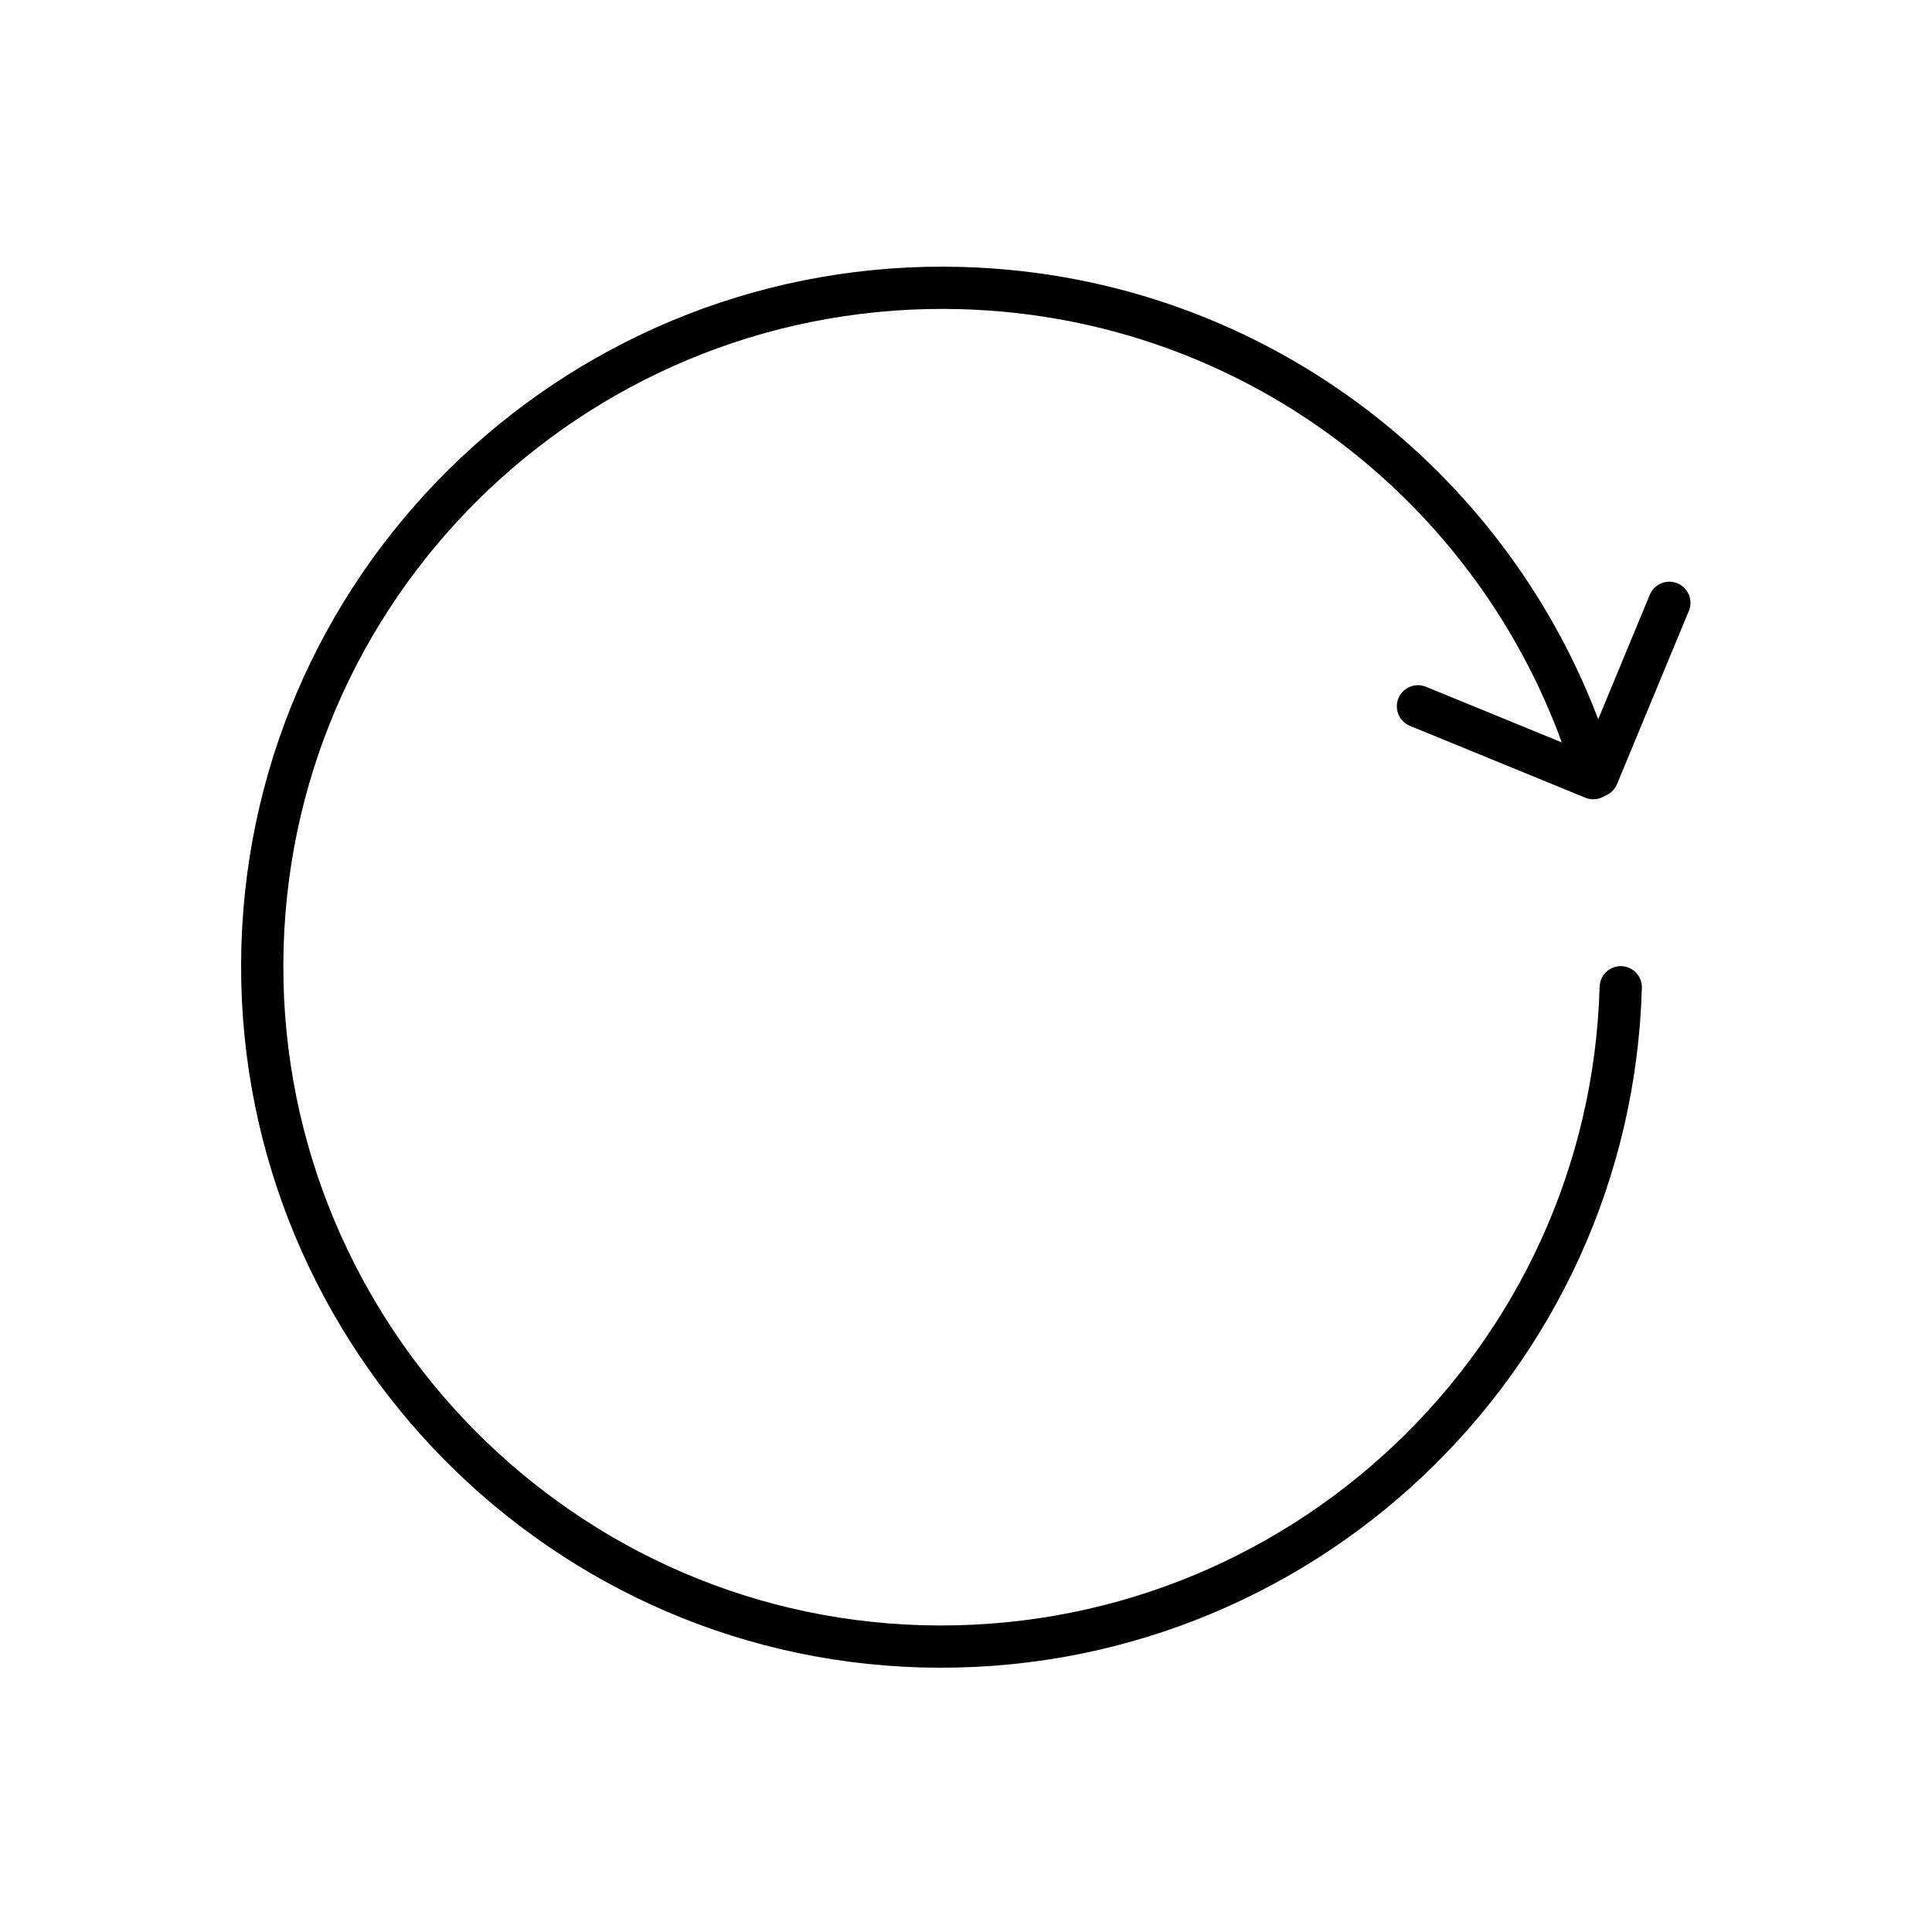 <?xml version="1.0" encoding="UTF-8"?>
<!-- Uploaded to: SVG Repo, www.svgrepo.com, Generator: SVG Repo Mixer Tools -->
<svg width="800px" height="800px" version="1.1" viewBox="144 144 512 512" xmlns="http://www.w3.org/2000/svg">
 <g fill="none" stroke="#000000" stroke-linecap="round" stroke-linejoin="round" stroke-miterlimit="10" stroke-width="2">
  <path transform="matrix(5.598 0 0 5.598 2577.6 -1173)" d="m-359.4 271.4c-4-12.7-15.7-22.1-29.8-22.5-17.8-0.5-32.6 13.5-33.1 31.2-0.5 17.7 13.5 32.6 31.2 33.1 17.8 0.5 32.6-13.5 33.1-31.2"/>
  <path transform="matrix(5.598 0 0 5.598 2577.6 -1173)" d="m-359.3 272.1-8.3-3.4"/>
  <path transform="matrix(5.598 0 0 5.598 2577.6 -1173)" d="m-355.7 263.8-3.4 8.2"/>
 </g>
</svg>